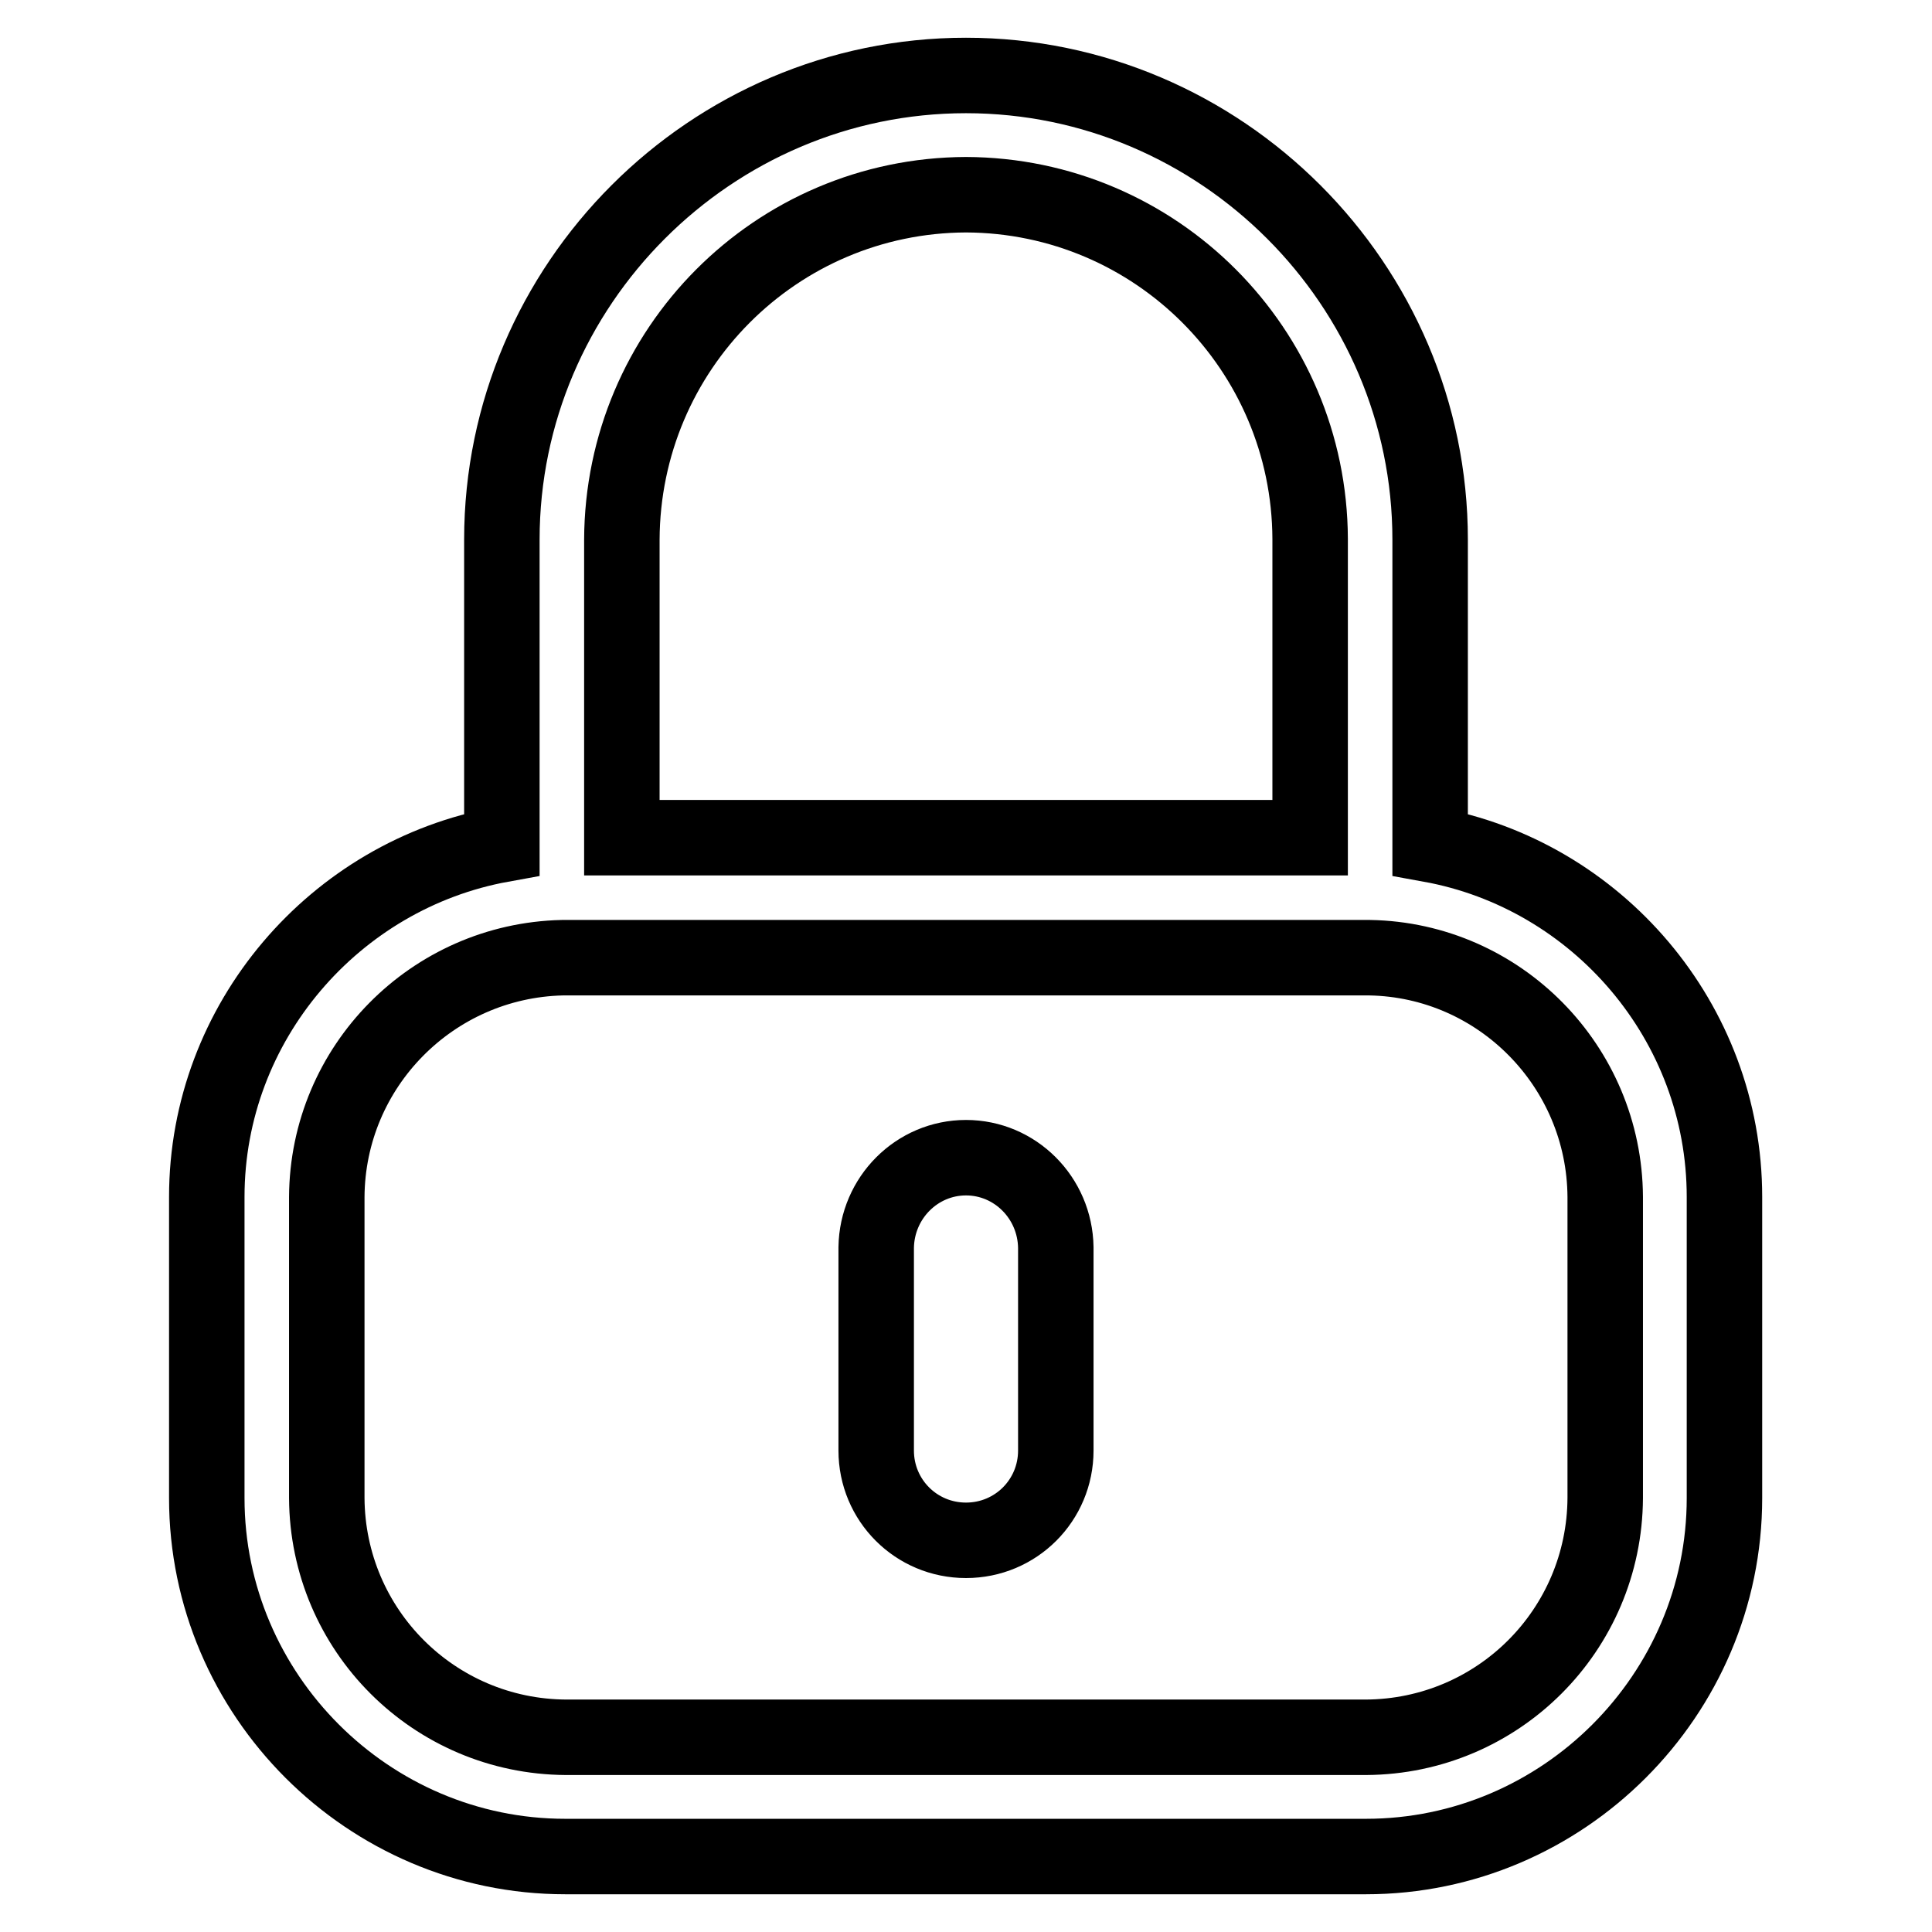 <?xml version="1.0" encoding="utf-8"?>
<!-- Svg Vector Icons : http://www.onlinewebfonts.com/icon -->
<!DOCTYPE svg PUBLIC "-//W3C//DTD SVG 1.1//EN" "http://www.w3.org/Graphics/SVG/1.1/DTD/svg11.dtd">
<svg version="1.1" xmlns="http://www.w3.org/2000/svg" xmlns:xlink="http://www.w3.org/1999/xlink" x="0px" y="0px" viewBox="0 0 256 256" enable-background="new 0 0 256 256" xml:space="preserve">
<g> <path stroke-width="10" fill-opacity="0" stroke="#000000"  d="M189.5,111.9V71.5c0-33.8-27.7-61.5-61.5-61.5c-33.8,0-61.5,27.7-61.5,61.5v40.4 c-22.1,4-39.1,23.5-39.1,46.7v39.9c0,26.1,21.4,47.5,47.5,47.5H181c26.1,0,47.5-21.4,47.5-47.5v-39.9 C228.5,135.4,211.6,115.9,189.5,111.9z M128,25.8c25.2,0.1,45.5,20.5,45.6,45.6v39.6H82.4V71.5C82.5,46.3,102.8,25.9,128,25.8z  M212.7,198.5c-0.1,17.5-14.2,31.6-31.7,31.7H75c-17.5-0.1-31.6-14.2-31.7-31.7v-39.9c0.1-17.3,14-31.3,31.2-31.7h107 c17.2,0.3,31.1,14.4,31.2,31.7L212.7,198.5L212.7,198.5z M128,153.4c-6.5,0-11.8,5.3-11.9,11.9v26.9c0,6.6,5.3,11.9,11.9,11.9 s11.9-5.3,11.9-11.9v-26.9C139.8,158.7,134.5,153.4,128,153.4z"/></g>
</svg>